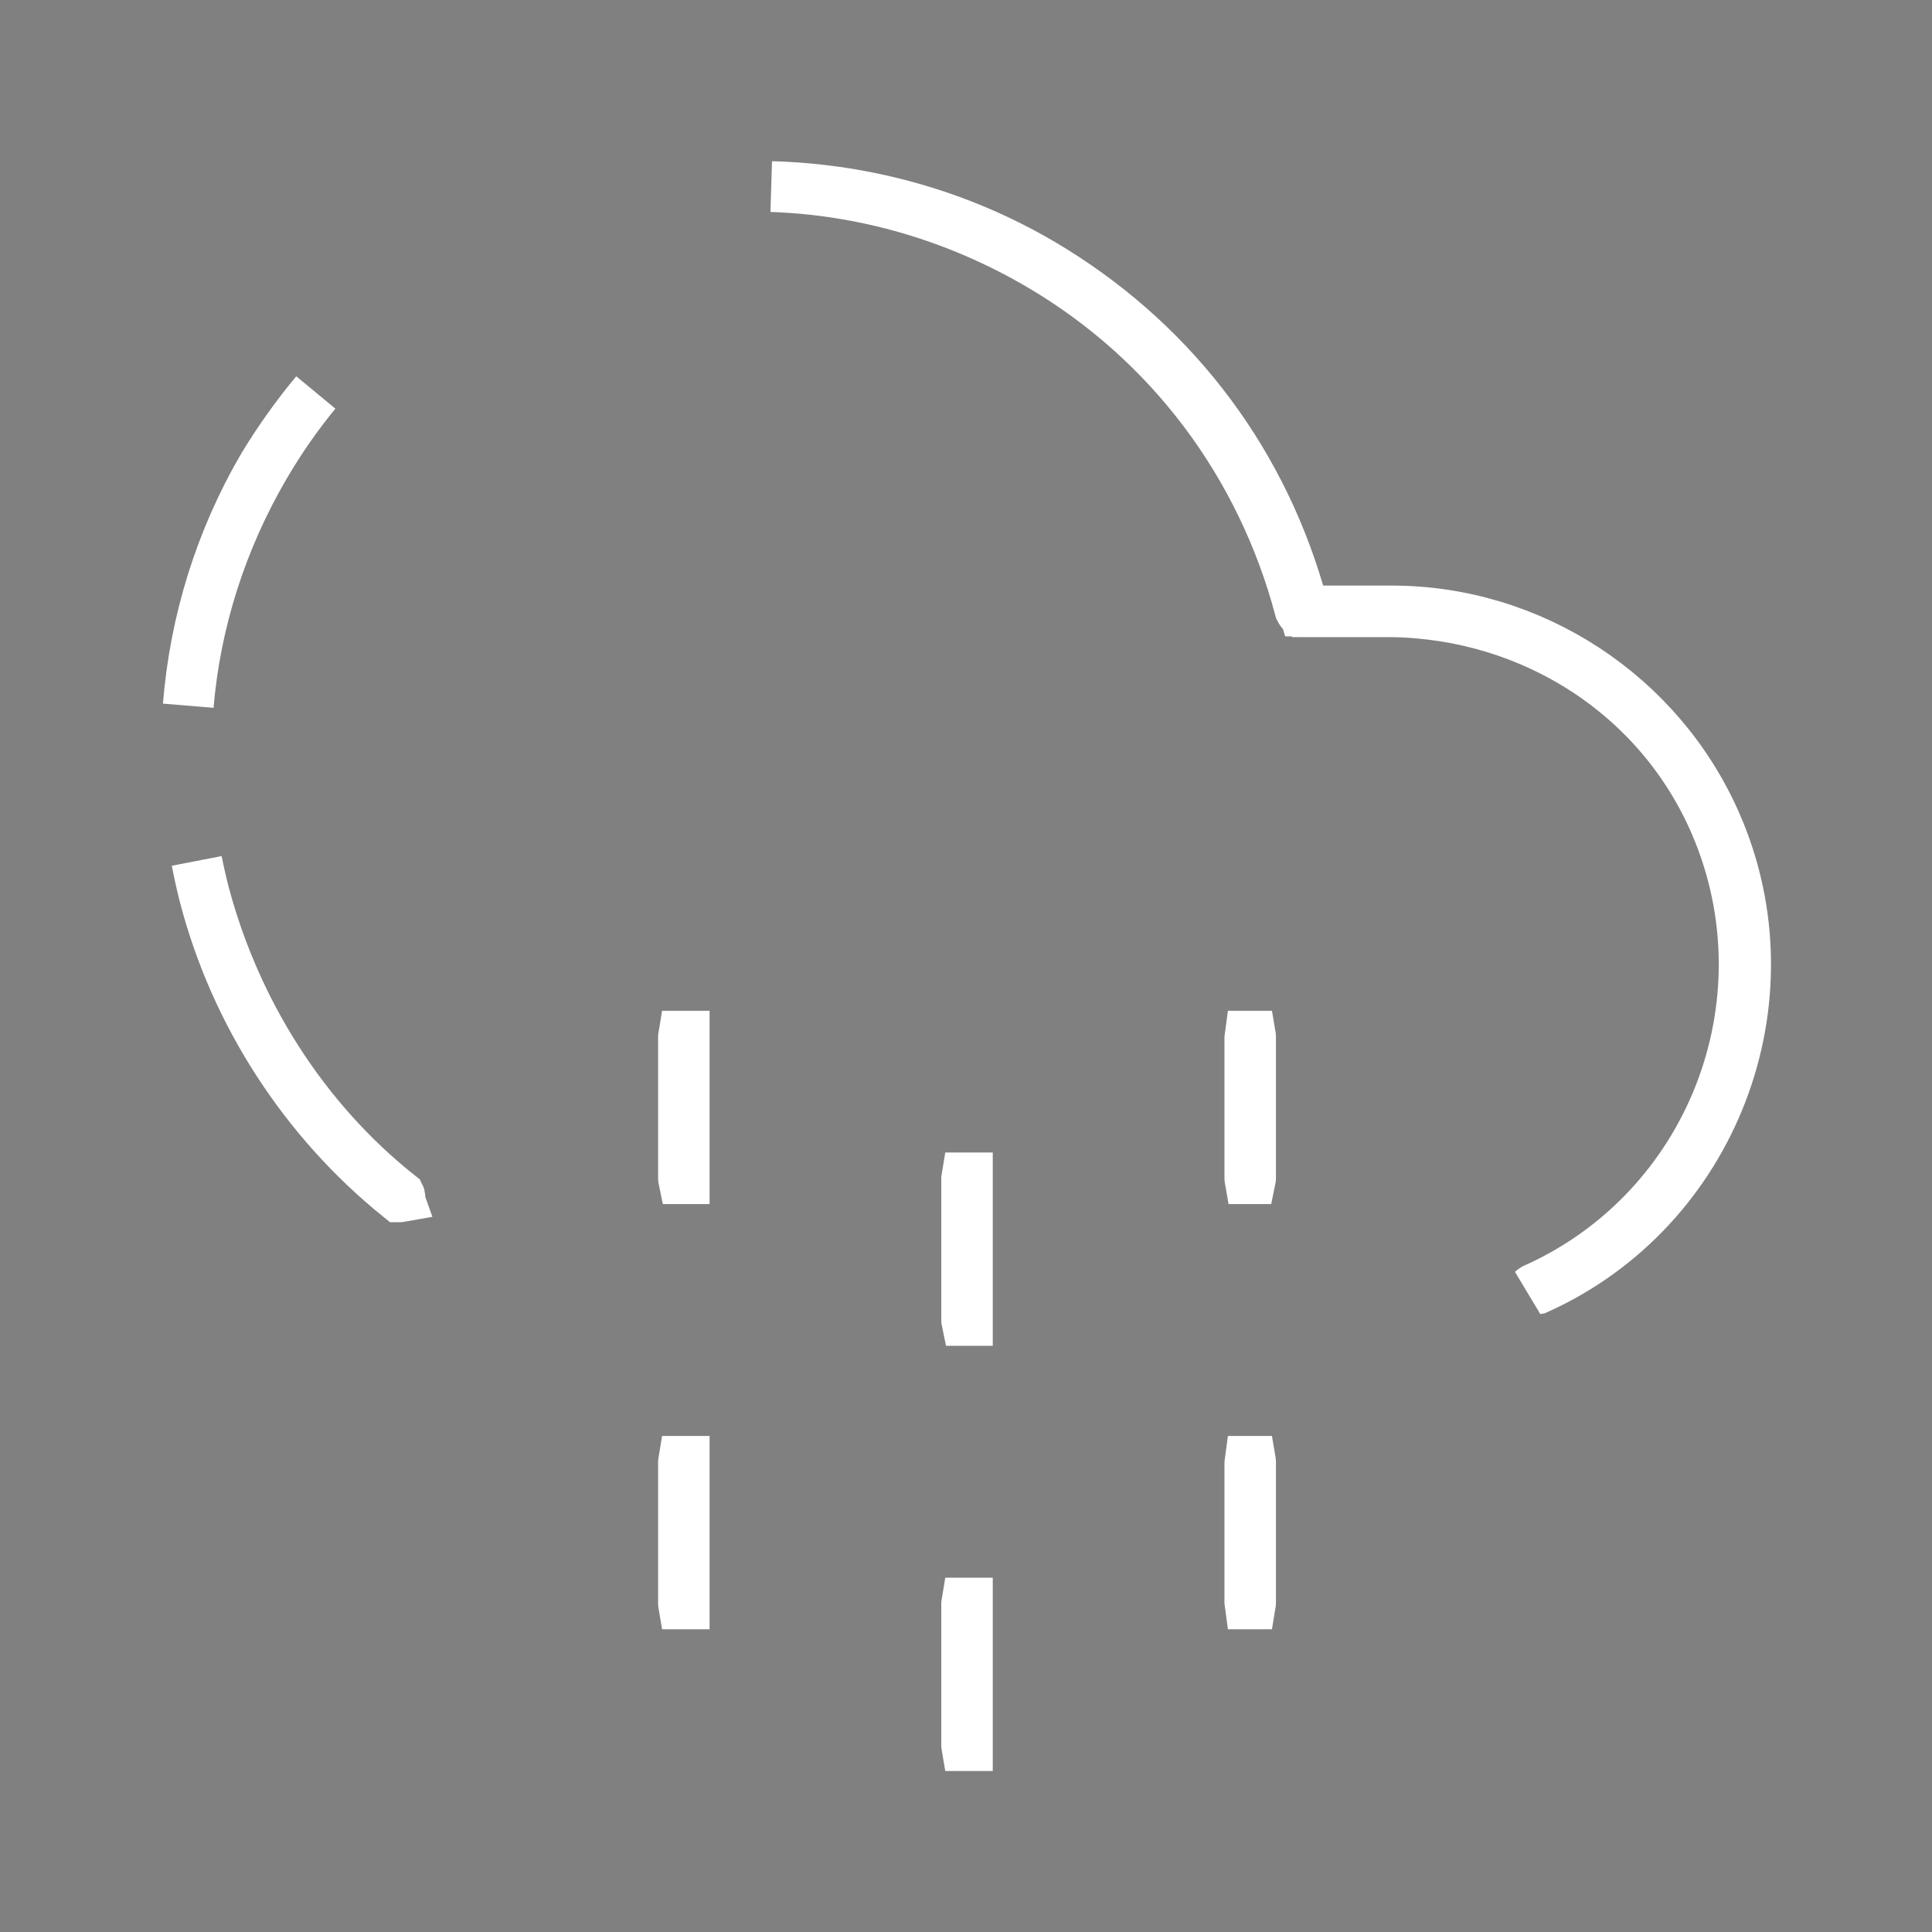 <svg width="94" height="94" viewBox="0 0 94 94" fill="none" xmlns="http://www.w3.org/2000/svg">
<rect x="0" y="0" width="94" height="94" fill="#808080" stroke="none"/>
<g id="rain-icon 1">
<path id="Vector" d="M50.702 12.837C56.802 16.441 61.193 22.038 63.192 28.839L63.452 29.726H64.376H67.717C74.531 29.726 80.768 33.822 83.494 40.061L83.495 40.062C87.268 48.681 83.347 58.848 74.798 62.706C74.713 62.721 74.64 62.74 74.584 62.757C74.585 62.756 74.586 62.755 74.587 62.754C74.596 62.744 74.608 62.733 74.623 62.724C83.255 58.883 87.168 48.775 83.465 40.125C80.758 33.802 74.564 29.876 67.737 29.764L67.727 29.764H67.717H63.333C63.33 29.764 63.328 29.763 63.326 29.763C63.313 29.752 63.283 29.719 63.251 29.653C61.381 22.593 56.912 16.608 50.597 12.902C46.566 10.537 42.087 9.232 37.528 9.078C42.135 9.202 46.667 10.465 50.702 12.837ZM12.83 22.646C13.597 21.388 14.444 20.203 15.363 19.099C14.457 20.203 13.632 21.386 12.896 22.642C10.773 26.267 9.506 30.253 9.159 34.333C9.488 30.242 10.719 26.247 12.83 22.646ZM9.939 43.544C9.8 42.995 9.678 42.443 9.572 41.89C9.68 42.44 9.806 42.989 9.948 43.535L9.948 43.535L9.951 43.544C11.474 49.209 14.74 54.453 19.444 58.181C19.448 58.189 19.453 58.203 19.455 58.22C19.455 58.223 19.455 58.225 19.456 58.228C19.45 58.229 19.444 58.23 19.438 58.231C19.428 58.233 19.419 58.232 19.414 58.232C14.828 54.532 11.436 49.334 9.939 43.544ZM33.272 78.035C33.265 78.035 33.26 78.035 33.255 78.035C33.254 78.029 33.254 78.023 33.254 78.016V71.121C33.254 71.114 33.254 71.108 33.255 71.102C33.26 71.102 33.265 71.102 33.272 71.102C33.278 71.102 33.284 71.102 33.289 71.102C33.289 71.108 33.289 71.114 33.289 71.121V78.016C33.289 78.023 33.289 78.029 33.289 78.035C33.284 78.035 33.278 78.035 33.272 78.035ZM33.272 57.347C33.265 57.347 33.26 57.347 33.255 57.347C33.254 57.342 33.254 57.336 33.254 57.329V50.433C33.254 50.426 33.254 50.42 33.255 50.414C33.26 50.414 33.265 50.414 33.272 50.414C33.278 50.414 33.284 50.414 33.289 50.414C33.289 50.42 33.289 50.426 33.289 50.433V57.329C33.289 57.336 33.289 57.342 33.289 57.347C33.284 57.347 33.278 57.347 33.272 57.347ZM60.828 78.035C60.821 78.035 60.816 78.035 60.811 78.035C60.81 78.029 60.81 78.023 60.81 78.016V71.121C60.81 71.114 60.81 71.108 60.811 71.102C60.816 71.102 60.821 71.102 60.828 71.102C60.834 71.102 60.84 71.102 60.844 71.102C60.845 71.108 60.845 71.114 60.845 71.121V78.016C60.845 78.023 60.845 78.029 60.844 78.035C60.84 78.035 60.834 78.035 60.828 78.035ZM60.828 57.347C60.821 57.347 60.816 57.347 60.811 57.347C60.81 57.342 60.81 57.336 60.81 57.329V50.433C60.81 50.426 60.81 50.42 60.811 50.414C60.816 50.414 60.821 50.414 60.828 50.414C60.834 50.414 60.84 50.414 60.844 50.414C60.845 50.42 60.845 50.426 60.845 50.433V57.329C60.845 57.336 60.845 57.342 60.844 57.347C60.84 57.347 60.834 57.347 60.828 57.347ZM47.05 84.931C47.043 84.931 47.038 84.931 47.033 84.931C47.032 84.925 47.032 84.919 47.032 84.912V78.016C47.032 78.01 47.032 78.004 47.033 77.998C47.038 77.998 47.043 77.998 47.05 77.998C47.056 77.998 47.062 77.998 47.067 77.998C47.067 78.004 47.067 78.01 47.067 78.016V84.912C47.067 84.919 47.067 84.925 47.067 84.931C47.062 84.931 47.056 84.931 47.05 84.931ZM47.05 64.243C47.043 64.243 47.038 64.243 47.033 64.243C47.032 64.238 47.032 64.231 47.032 64.225V57.329C47.032 57.322 47.032 57.316 47.033 57.31C47.038 57.31 47.043 57.31 47.05 57.31C47.056 57.31 47.062 57.31 47.067 57.31C47.067 57.316 47.067 57.322 47.067 57.329V64.225C47.067 64.231 47.067 64.238 47.067 64.243C47.062 64.243 47.056 64.243 47.05 64.243Z" fill="#002325" stroke="white" stroke-width="2.47"/>
</g>
</svg>
